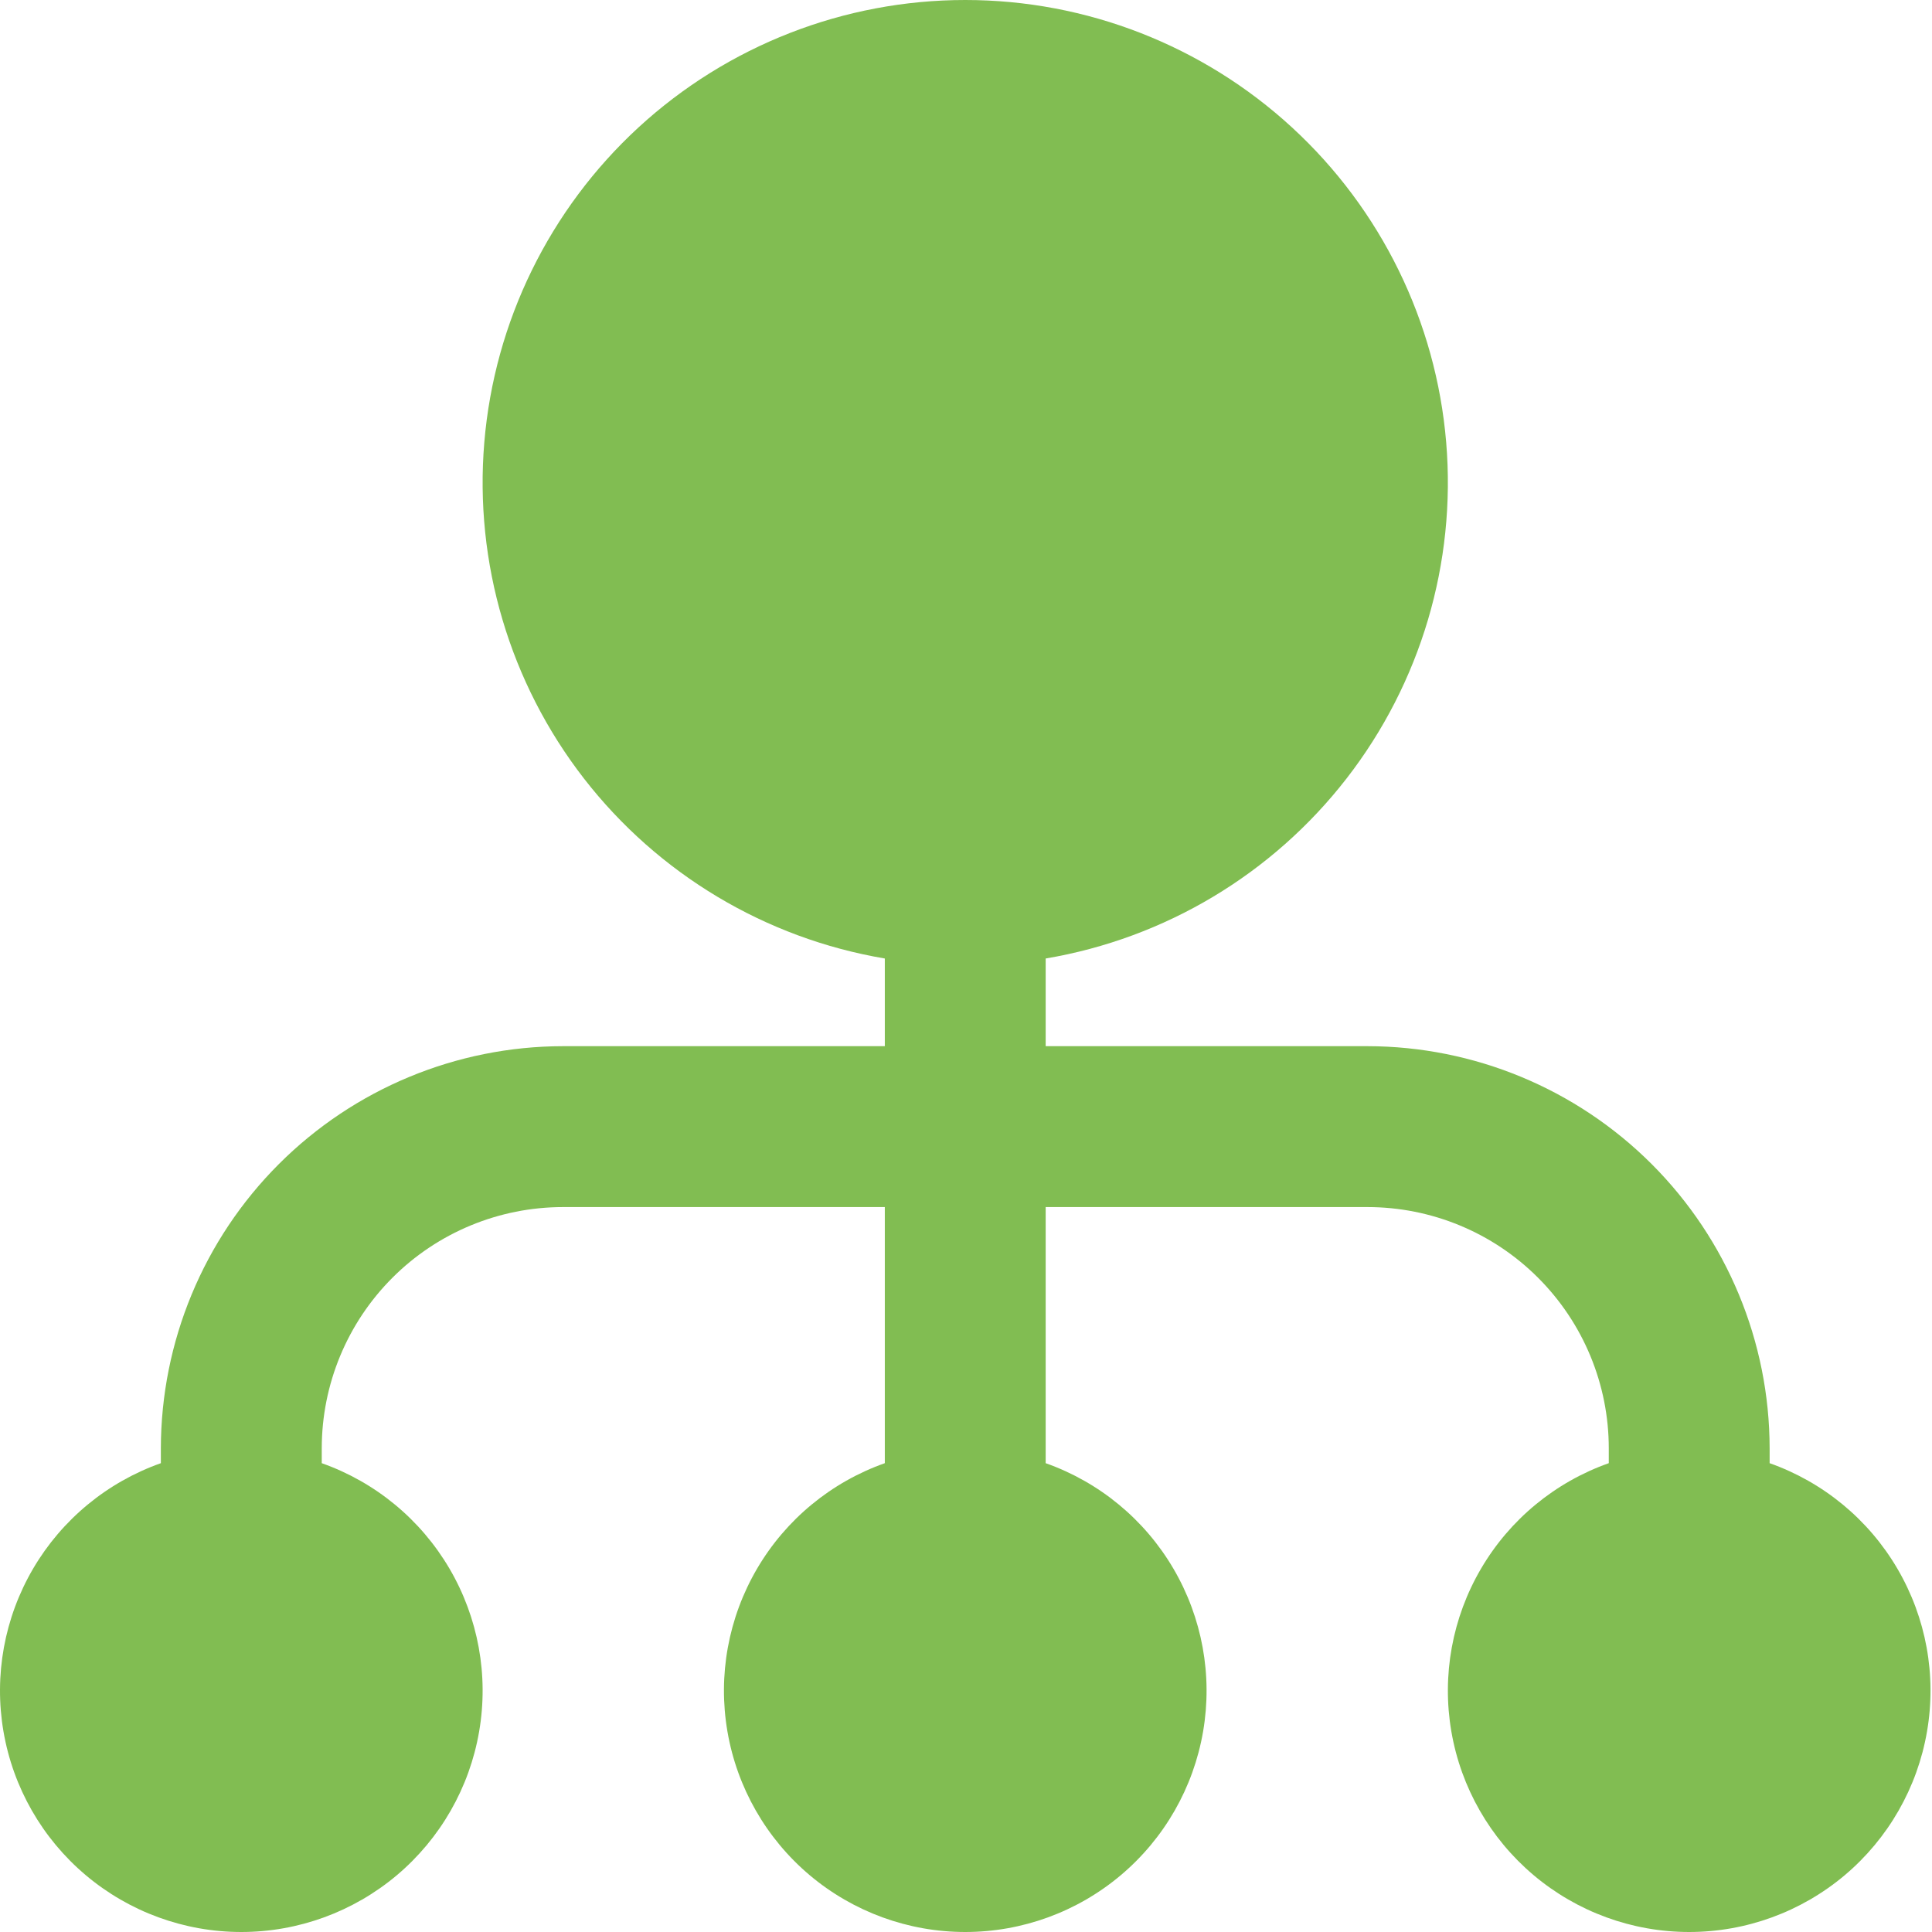 <svg width="50" height="50" viewBox="0 0 50 50" fill="none" xmlns="http://www.w3.org/2000/svg">
<path d="M45.798 37.867V37.484C45.795 34.724 44.697 32.079 42.746 30.127C40.794 28.176 38.149 27.078 35.389 27.075H27.062V24.806C30.151 24.284 32.93 22.621 34.849 20.147C36.769 17.672 37.689 14.567 37.427 11.446C37.166 8.325 35.741 5.416 33.435 3.296C31.13 1.177 28.113 0 24.981 0C21.849 0 18.831 1.177 16.526 3.296C14.221 5.416 12.796 8.325 12.534 11.446C12.272 14.567 13.192 17.672 15.112 20.147C17.032 22.621 19.811 24.284 22.899 24.806V27.075H14.572C11.813 27.078 9.167 28.176 7.216 30.127C5.264 32.079 4.167 34.724 4.163 37.484V37.867C2.775 38.358 1.604 39.324 0.858 40.595C0.113 41.866 -0.159 43.359 0.09 44.811C0.339 46.263 1.093 47.58 2.22 48.53C3.346 49.479 4.772 50 6.245 50C7.718 50 9.144 49.479 10.271 48.53C11.397 47.58 12.151 46.263 12.4 44.811C12.65 43.359 12.377 41.866 11.632 40.595C10.886 39.324 9.716 38.358 8.327 37.867V37.484C8.327 35.827 8.985 34.239 10.156 33.068C11.327 31.896 12.916 31.239 14.572 31.239H22.899V37.867C21.51 38.358 20.339 39.324 19.594 40.595C18.849 41.866 18.576 43.359 18.826 44.811C19.075 46.263 19.829 47.58 20.955 48.53C22.082 49.479 23.508 50 24.981 50C26.454 50 27.88 49.479 29.006 48.53C30.133 47.58 30.887 46.263 31.136 44.811C31.385 43.359 31.113 41.866 30.367 40.595C29.622 39.324 28.451 38.358 27.062 37.867V31.239H35.389C37.046 31.239 38.634 31.896 39.805 33.068C40.977 34.239 41.635 35.827 41.635 37.484V37.867C40.246 38.358 39.075 39.324 38.33 40.595C37.584 41.866 37.312 43.359 37.561 44.811C37.81 46.263 38.565 47.58 39.691 48.53C40.817 49.479 42.243 50 43.716 50C45.19 50 46.615 49.479 47.742 48.53C48.868 47.58 49.622 46.263 49.871 44.811C50.121 43.359 49.849 41.866 49.103 40.595C48.358 39.324 47.187 38.358 45.798 37.867Z" fill="#81BD52"/>
</svg>
